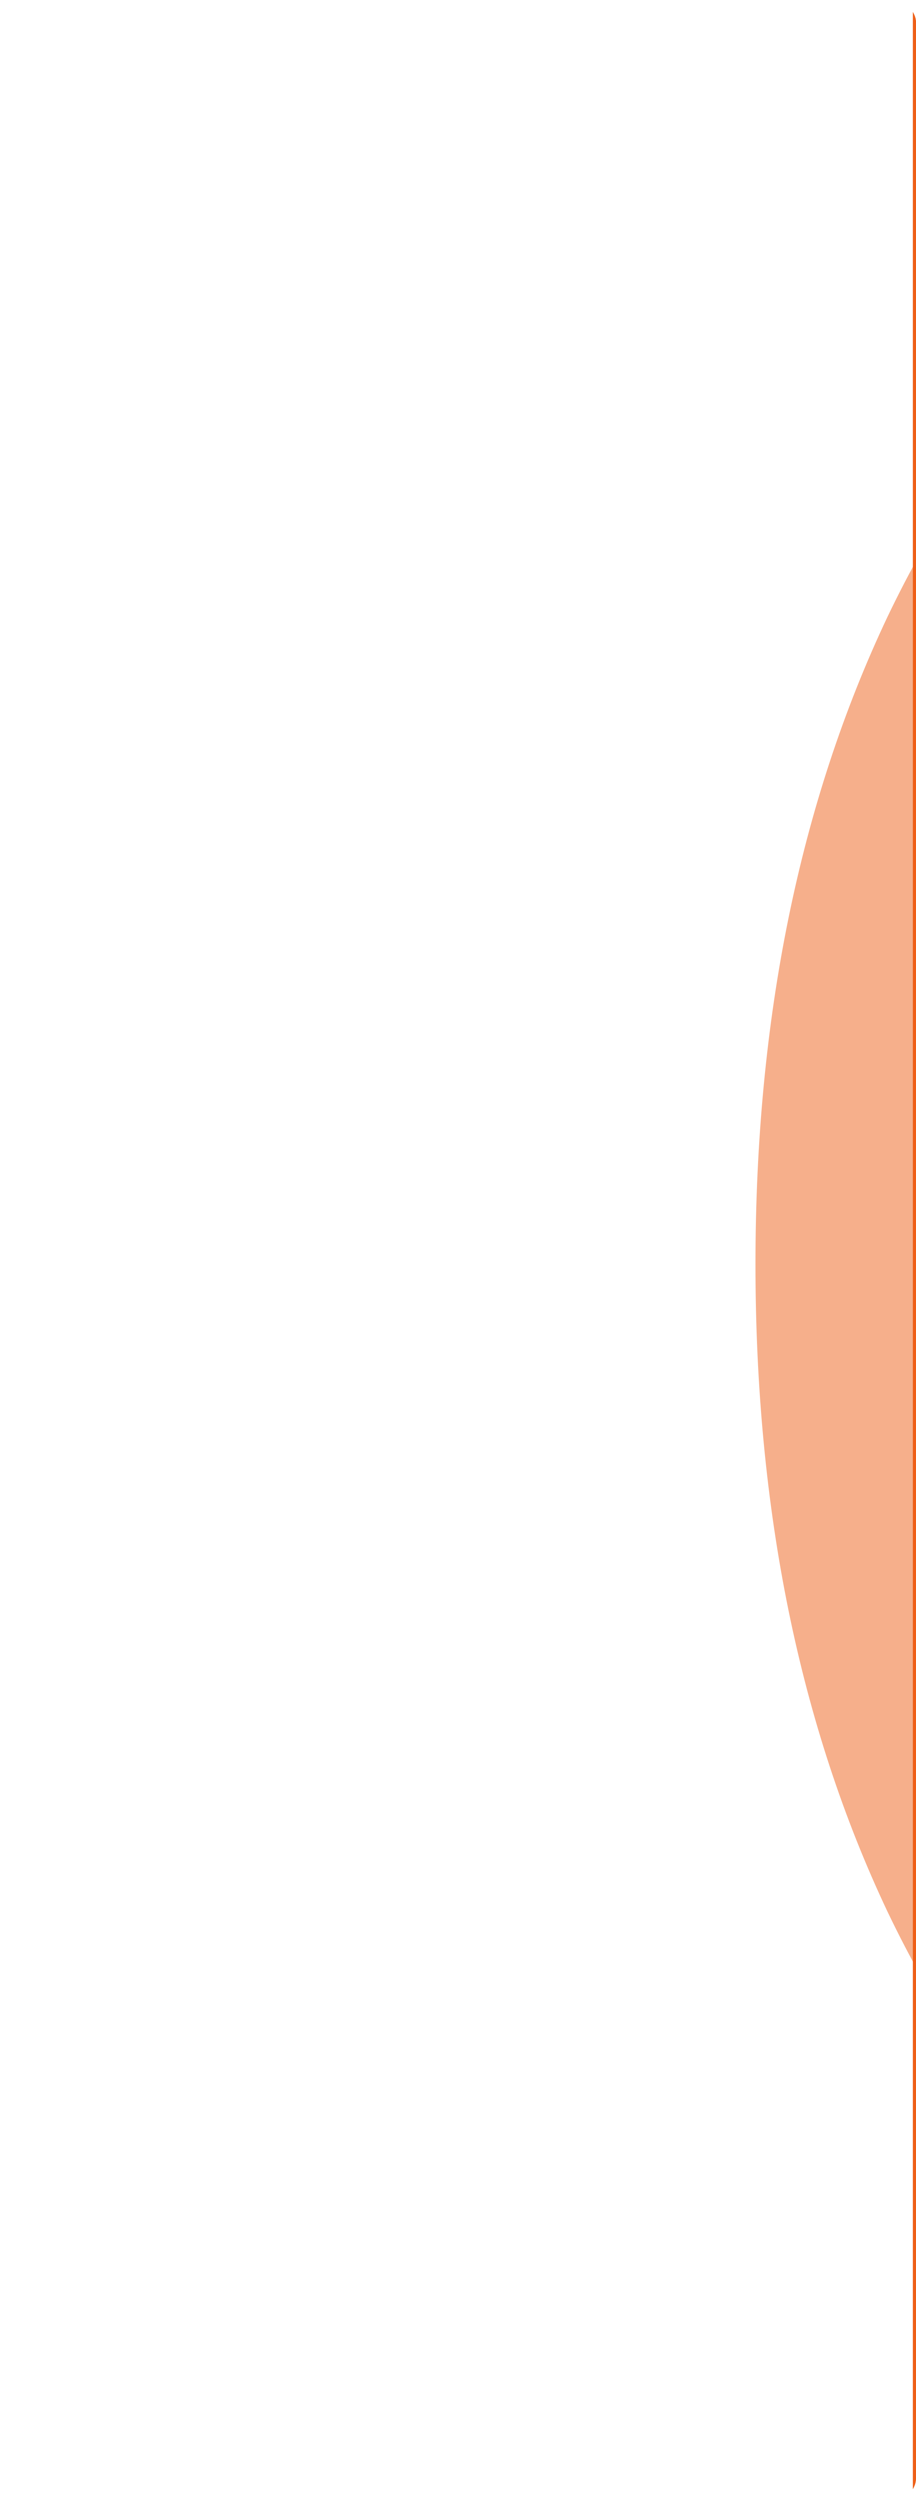 <?xml version="1.0" encoding="UTF-8"?> <svg xmlns="http://www.w3.org/2000/svg" width="291" height="794" viewBox="0 0 291 794" fill="none"><g filter="url(#filter0_b_119_775)"><g clip-path="url(#clip0_119_775)"><g opacity="0.5" filter="url(#filter1_f_119_775)"><path d="M597.262 795C521.718 795 457.365 778.56 404.204 745.681C351.043 712.452 310.298 666.282 281.969 607.169C253.99 548.057 240 479.5 240 401.5C240 323.5 253.99 254.943 281.969 195.831C310.298 136.718 351.043 90.722 404.204 57.843C457.365 24.614 521.718 8 597.262 8C672.457 8 736.635 24.614 789.796 57.843C843.306 90.722 884.051 136.718 912.031 195.831C940.01 254.943 954 323.5 954 401.5C954 479.5 940.01 548.057 912.031 607.169C884.051 666.282 843.306 712.452 789.796 745.681C736.635 778.56 672.457 795 597.262 795ZM597.262 690.591C650.773 691.291 695.19 679.573 730.514 655.439C766.188 630.954 792.943 597.026 810.78 553.653C828.617 509.931 837.536 459.213 837.536 401.5C837.536 343.787 828.617 293.419 810.78 250.396C792.943 207.024 766.188 173.27 730.514 149.135C695.19 125.001 650.773 112.758 597.262 112.409C543.752 111.709 499.159 123.427 463.486 147.561C428.162 171.696 401.581 205.624 383.744 249.347C365.907 293.069 356.814 343.787 356.464 401.5C356.115 459.213 364.858 509.756 382.695 553.129C400.532 596.151 427.287 629.73 462.961 653.865C498.985 677.999 543.752 690.242 597.262 690.591Z" fill="#EE5F17"></path></g><path d="M291 -48.355L291 851.645" stroke="#EE5F17" stroke-width="2"></path><g filter="url(#filter2_f_119_775)"><path d="M291 -48L291 833" stroke="#EE5F17"></path></g></g></g><defs><filter id="filter0_b_119_775" x="-8.854" y="-8.854" width="308.708" height="811.708" filterUnits="userSpaceOnUse" color-interpolation-filters="sRGB"><feFlood flood-opacity="0" result="BackgroundImageFix"></feFlood><feGaussianBlur in="BackgroundImageFix" stdDeviation="4.427"></feGaussianBlur><feComposite in2="SourceAlpha" operator="in" result="effect1_backgroundBlur_119_775"></feComposite><feBlend mode="normal" in="SourceGraphic" in2="effect1_backgroundBlur_119_775" result="shape"></feBlend></filter><filter id="filter1_f_119_775" x="140" y="-92" width="914" height="987" filterUnits="userSpaceOnUse" color-interpolation-filters="sRGB"><feFlood flood-opacity="0" result="BackgroundImageFix"></feFlood><feBlend mode="normal" in="SourceGraphic" in2="BackgroundImageFix" result="shape"></feBlend><feGaussianBlur stdDeviation="50" result="effect1_foregroundBlur_119_775"></feGaussianBlur></filter><filter id="filter2_f_119_775" x="275.5" y="-63" width="31" height="911" filterUnits="userSpaceOnUse" color-interpolation-filters="sRGB"><feFlood flood-opacity="0" result="BackgroundImageFix"></feFlood><feBlend mode="normal" in="SourceGraphic" in2="BackgroundImageFix" result="shape"></feBlend><feGaussianBlur stdDeviation="7.5" result="effect1_foregroundBlur_119_775"></feGaussianBlur></filter><clipPath id="clip0_119_775"><rect width="291" height="794" rx="7.083" fill="white"></rect></clipPath></defs></svg> 